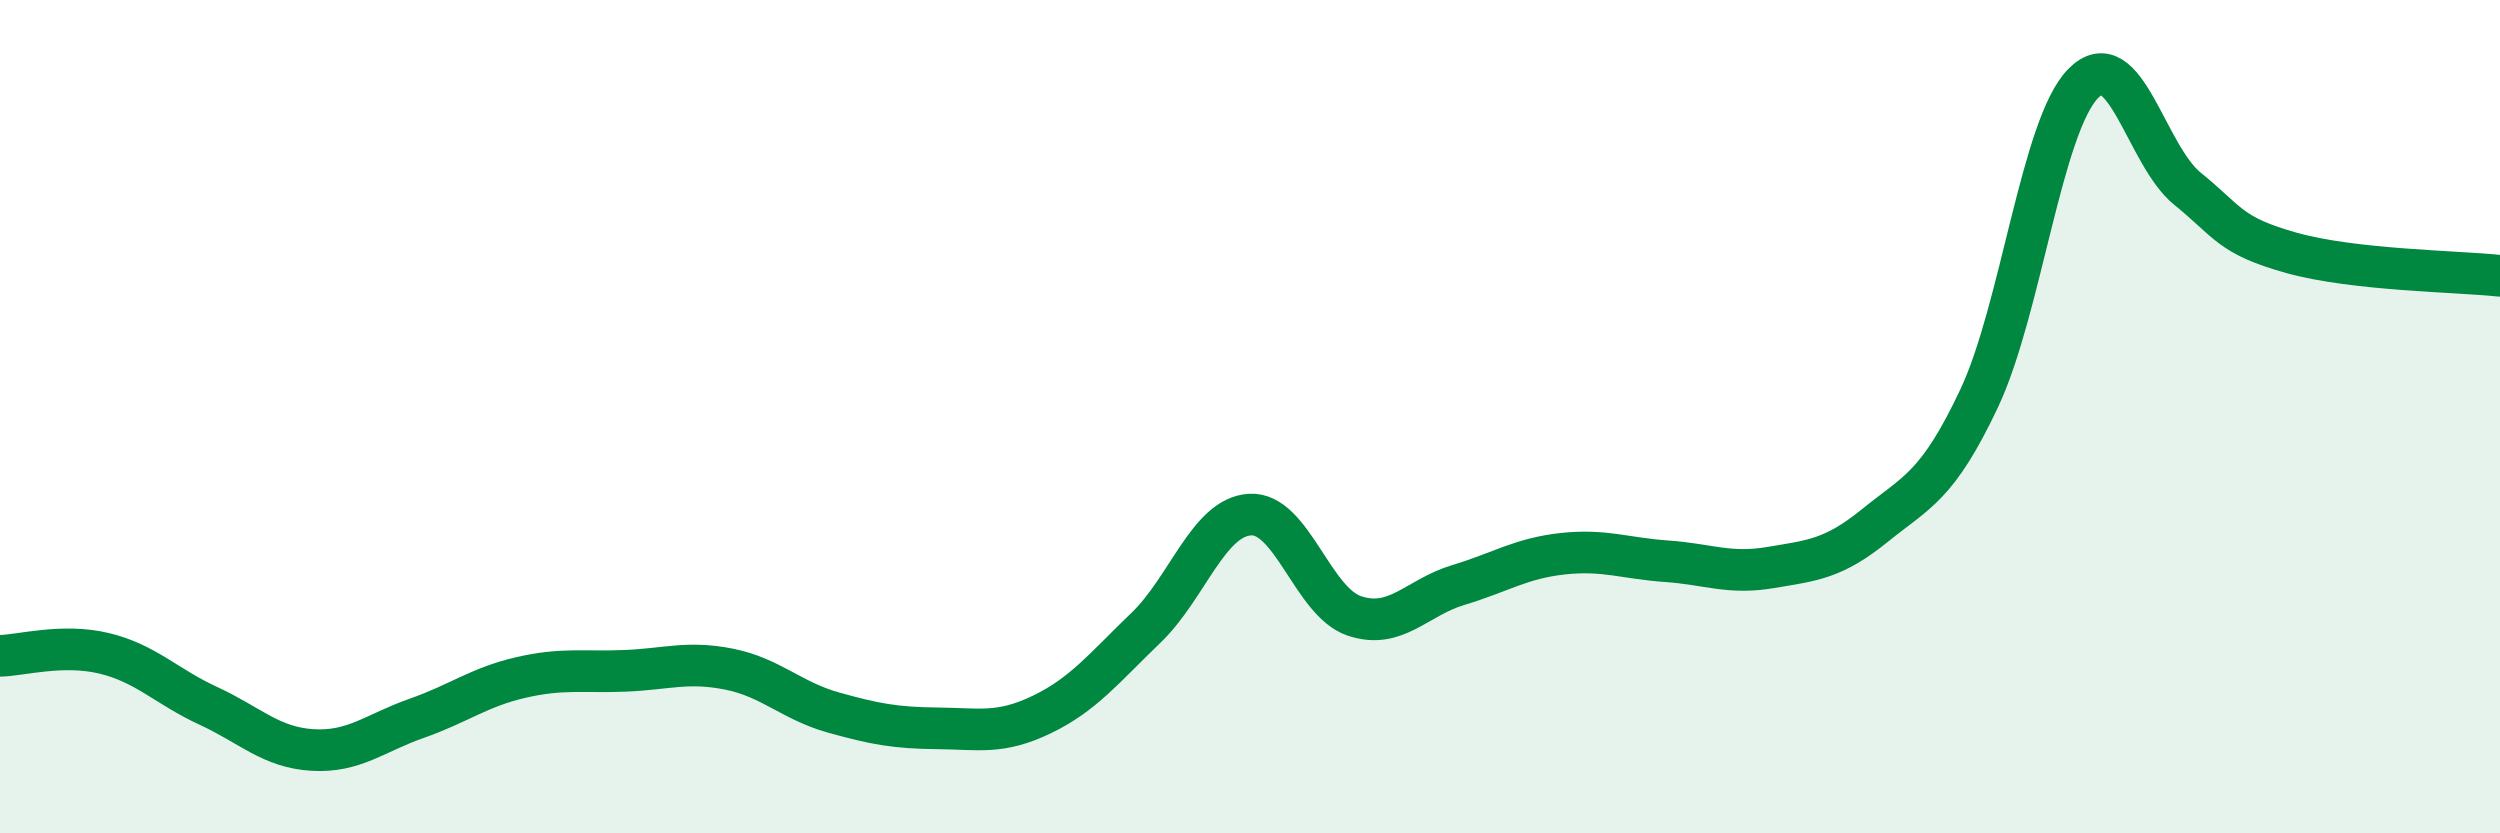 
    <svg width="60" height="20" viewBox="0 0 60 20" xmlns="http://www.w3.org/2000/svg">
      <path
        d="M 0,15.74 C 0.5,15.73 1.5,15.44 2.5,15.68 C 3.5,15.92 4,16.48 5,16.94 C 6,17.4 6.5,17.94 7.5,18 C 8.5,18.06 9,17.59 10,17.24 C 11,16.89 11.5,16.49 12.5,16.26 C 13.5,16.03 14,16.14 15,16.1 C 16,16.06 16.5,15.86 17.5,16.06 C 18.5,16.26 19,16.82 20,17.1 C 21,17.38 21.5,17.47 22.5,17.48 C 23.5,17.49 24,17.63 25,17.15 C 26,16.67 26.5,16.03 27.5,15.07 C 28.5,14.11 29,12.41 30,12.35 C 31,12.29 31.5,14.44 32.5,14.78 C 33.5,15.12 34,14.34 35,14.04 C 36,13.74 36.5,13.4 37.5,13.29 C 38.5,13.18 39,13.4 40,13.47 C 41,13.54 41.5,13.79 42.5,13.62 C 43.5,13.45 44,13.42 45,12.61 C 46,11.8 46.5,11.68 47.5,9.56 C 48.5,7.44 49,3.01 50,2 C 51,0.99 51.5,3.72 52.5,4.53 C 53.5,5.34 53.5,5.65 55,6.07 C 56.5,6.49 59,6.51 60,6.62L60 20L0 20Z"
        fill="#008740"
        opacity="0.1"
        stroke-linecap="round"
        stroke-linejoin="round"
      />
      <path
        d="M 0,15.74 C 0.5,15.73 1.5,15.44 2.5,15.68 C 3.5,15.92 4,16.48 5,16.94 C 6,17.4 6.5,17.94 7.5,18 C 8.5,18.06 9,17.59 10,17.24 C 11,16.89 11.5,16.49 12.5,16.26 C 13.5,16.03 14,16.14 15,16.1 C 16,16.06 16.5,15.86 17.5,16.06 C 18.5,16.26 19,16.82 20,17.1 C 21,17.38 21.5,17.47 22.5,17.48 C 23.5,17.49 24,17.63 25,17.15 C 26,16.67 26.5,16.03 27.5,15.07 C 28.5,14.11 29,12.41 30,12.35 C 31,12.29 31.5,14.44 32.5,14.78 C 33.5,15.12 34,14.34 35,14.04 C 36,13.74 36.5,13.4 37.5,13.29 C 38.5,13.18 39,13.4 40,13.47 C 41,13.54 41.5,13.79 42.5,13.62 C 43.5,13.45 44,13.42 45,12.61 C 46,11.8 46.5,11.68 47.5,9.56 C 48.5,7.44 49,3.01 50,2 C 51,0.99 51.5,3.72 52.5,4.53 C 53.5,5.34 53.5,5.65 55,6.07 C 56.5,6.49 59,6.51 60,6.62"
        stroke="#008740"
        stroke-width="1"
        fill="none"
        stroke-linecap="round"
        stroke-linejoin="round"
      />
    </svg>
  